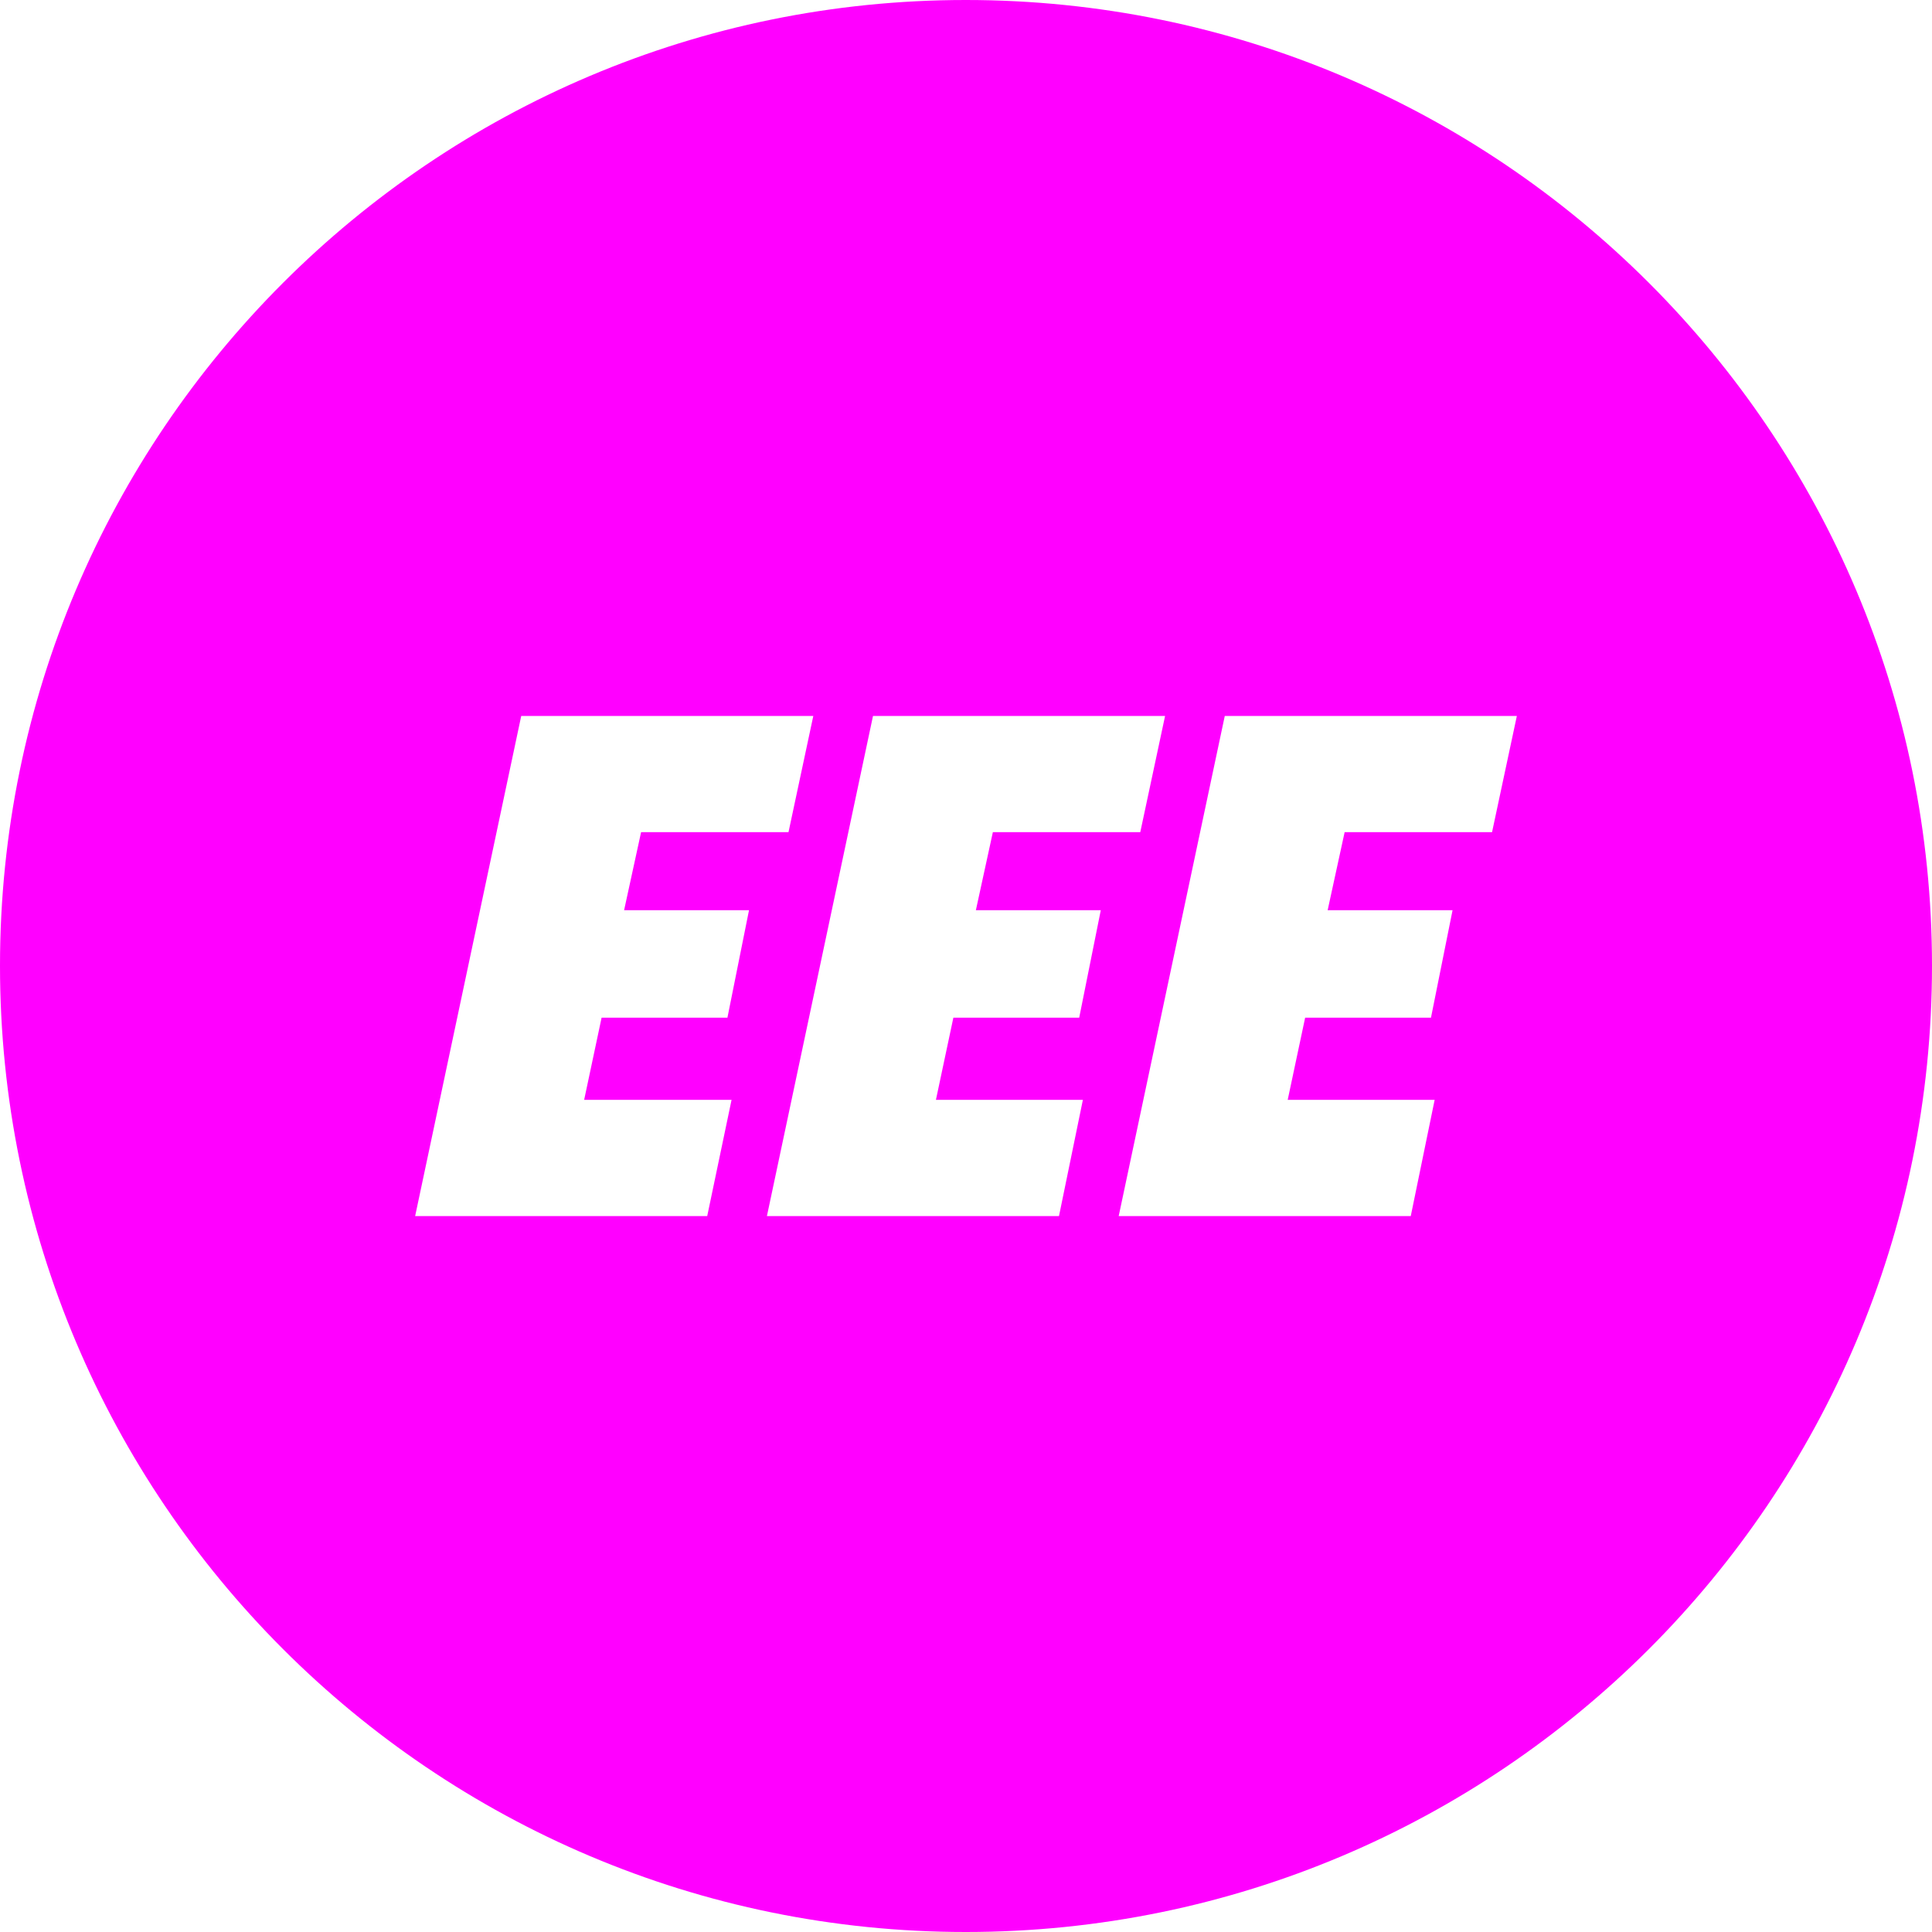 <?xml version="1.0" encoding="UTF-8"?> <svg xmlns="http://www.w3.org/2000/svg" xmlns:xlink="http://www.w3.org/1999/xlink" xml:space="preserve" width="42.069mm" height="42.069mm" version="1.1" style="shape-rendering:geometricPrecision; text-rendering:geometricPrecision; image-rendering:optimizeQuality; fill-rule:evenodd; clip-rule:evenodd" viewBox="0 0 4207 4207"> <defs> <style type="text/css"> .fil0 {fill:fuchsia} </style> </defs> <g id="Слой_x0020_1">  <path class="fil0" d="M2103 0c1162,0 2104,942 2104,2103 0,1162 -942,2104 -2104,2104 -1161,0 -2103,-942 -2103,-2104 0,-1161 942,-2103 2103,-2103zm-968 1559l636 0 -54 253 -321 0 -37 170 272 0 -47 234 -274 0 -38 179 321 0 -53 253 -636 0 231 -1089zm766 0l636 0 -54 253 -321 0 -37 170 272 0 -47 234 -274 0 -38 179 320 0 -52 253 -636 0 231 -1089zm766 0l636 0 -54 253 -321 0 -37 170 272 0 -47 234 -274 0 -38 179 320 0 -52 253 -636 0 231 -1089z"></path> </g> </svg> 